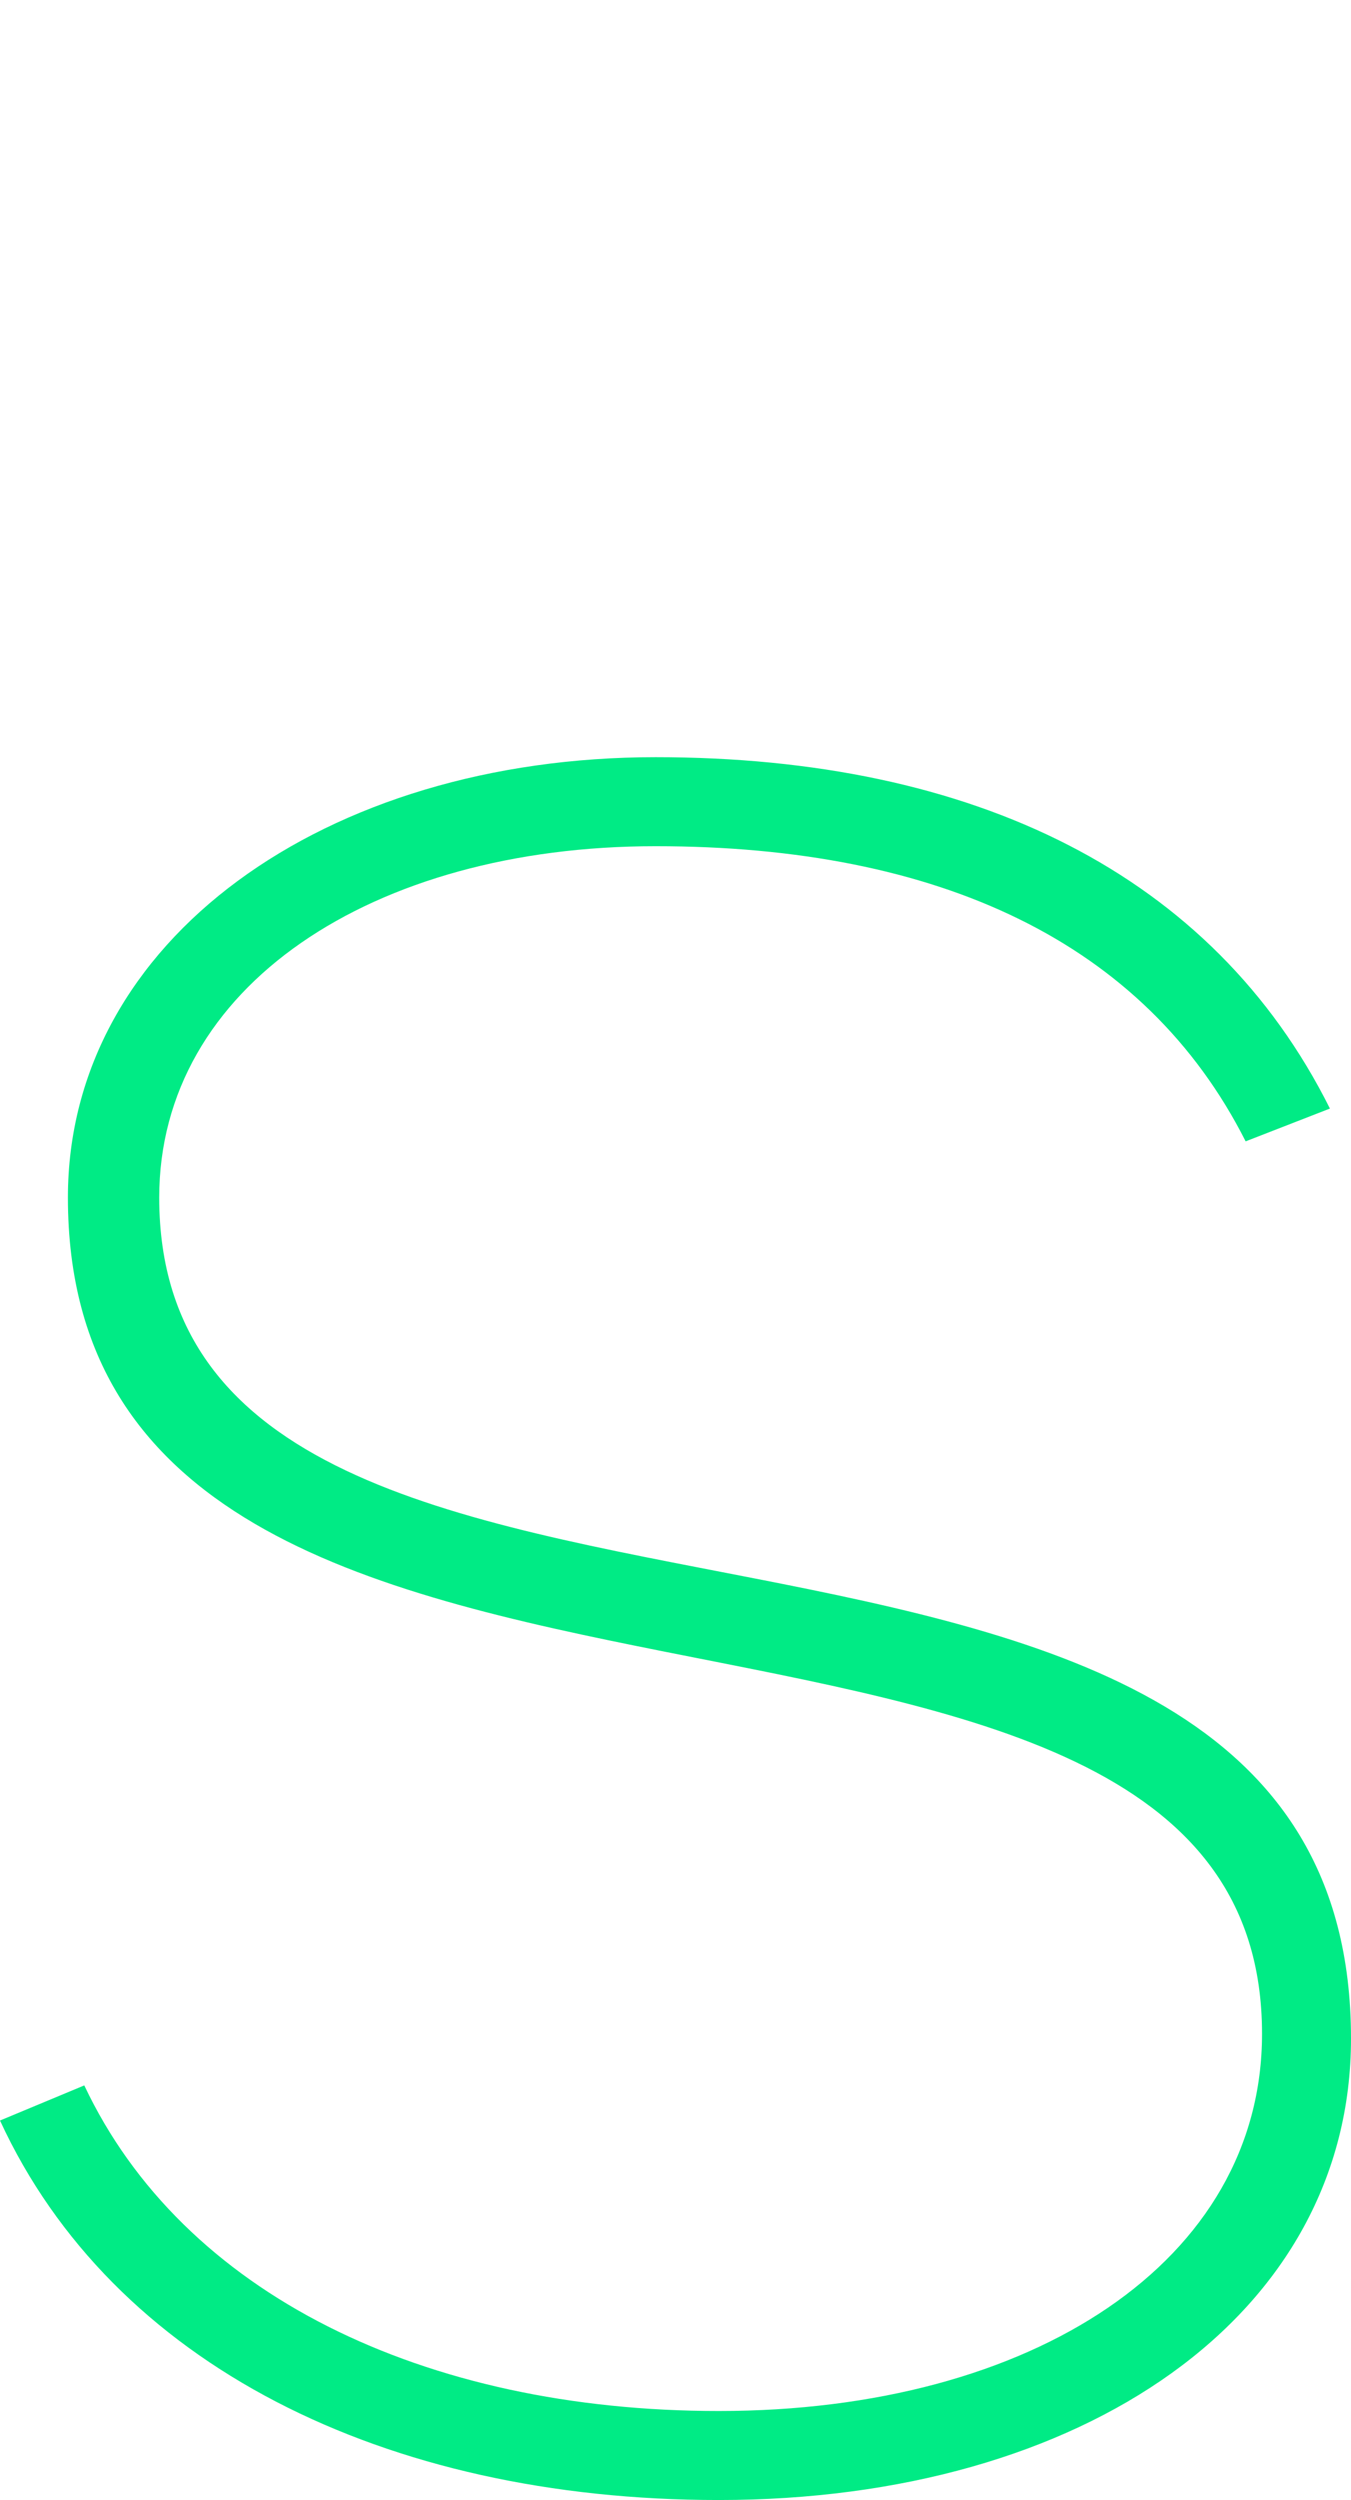 <?xml version="1.0" encoding="UTF-8"?>
<svg id="Ebene_1" xmlns="http://www.w3.org/2000/svg" xmlns:xlink="http://www.w3.org/1999/xlink" version="1.1" viewBox="0 0 124.35 230">
  <!-- Generator: Adobe Illustrator 29.2.1, SVG Export Plug-In . SVG Version: 2.1.0 Build 116)  -->
  <defs>
    <style>
      .st0 {
        fill: none;
      }

      .st1 {
        fill: #00eb85;
      }

      .st2 {
        clip-path: url(#clippath);
      }
    </style>
    <clipPath id="clippath">
      <rect class="st0" y="69.66" width="124.35" height="160.34"/>
    </clipPath>
  </defs>
  <g class="st2">
    <path class="st1" d="M66.162,230c33.62,0,58.188-17.025,58.188-42.456,0-60.774-109.695-26.292-109.695-77.368,0-19.396,19.611-32.327,45.688-32.327s45.042,8.836,54.309,27.155l7.758-3.018c-10.775-21.551-32.757-32.326-62.067-32.326-30.387,0-54.093,16.81-54.093,40.516,0,59.481,109.911,26.292,109.911,76.937,0,20.905-21.121,34.698-49.999,34.698-27.154,0-49.352-10.776-58.404-29.956L-0,195.087c10.345,22.413,35.344,34.913,66.162,34.913"/>
  </g>
</svg>